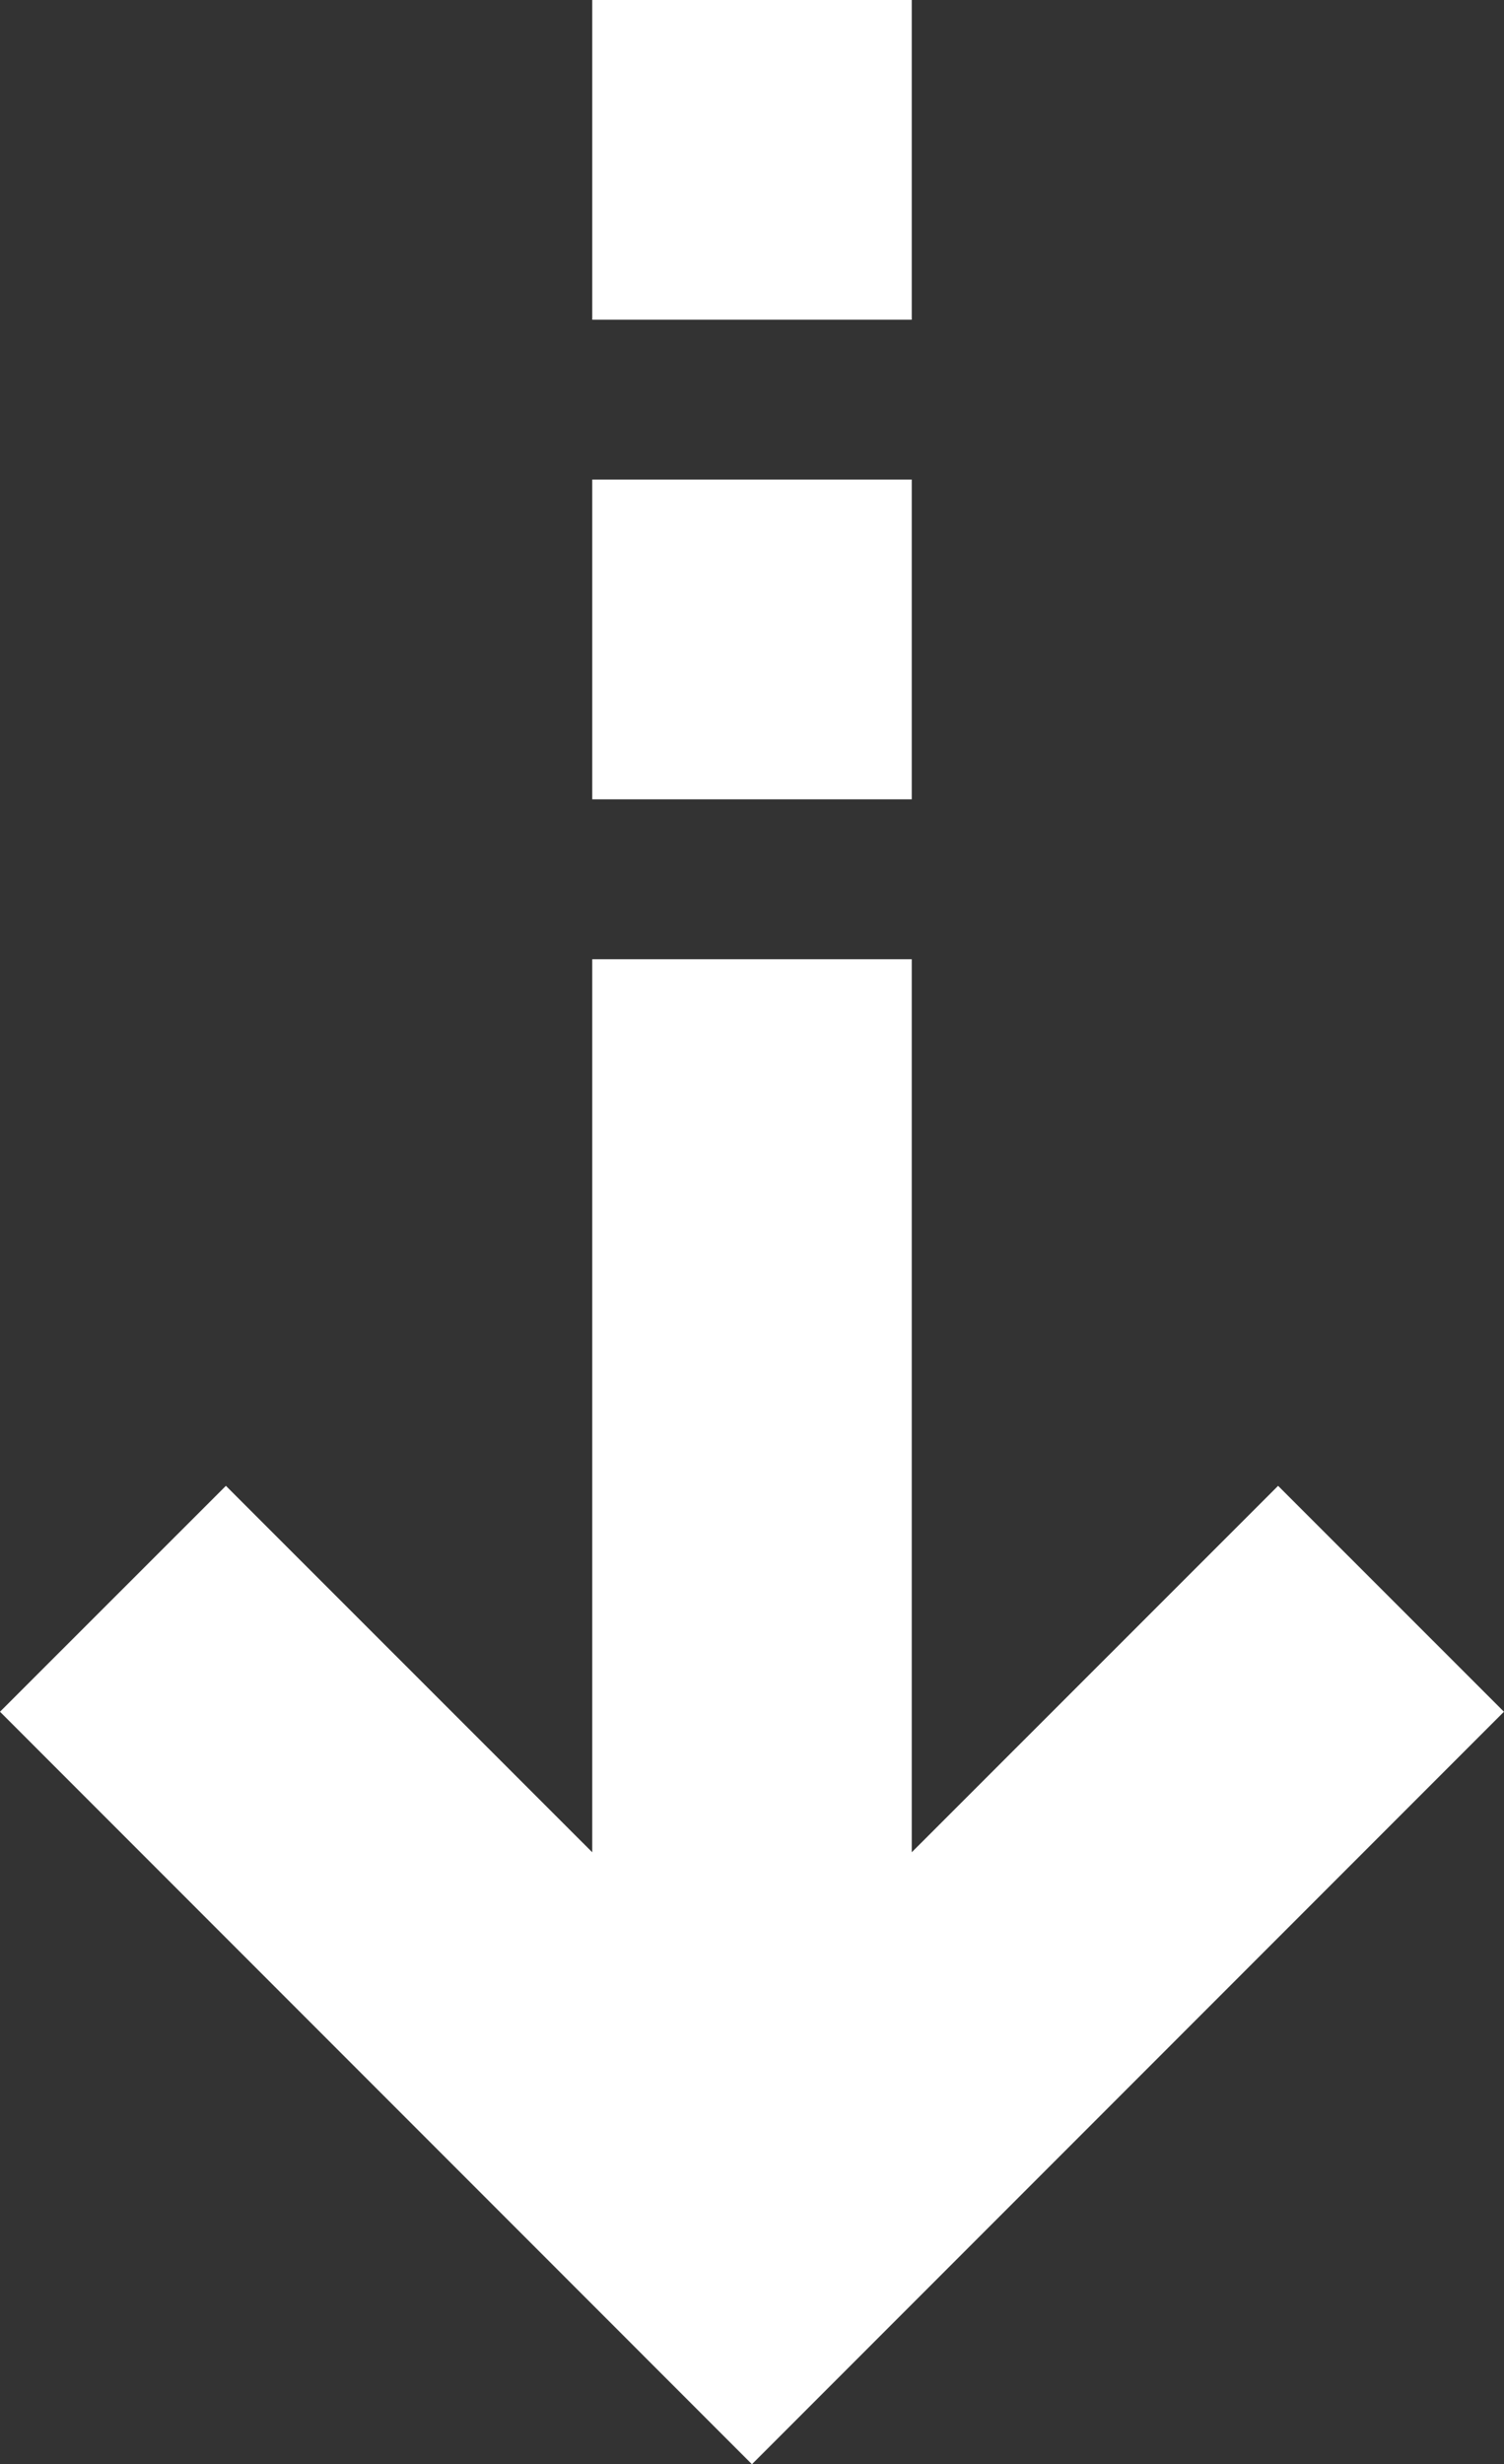 <svg xmlns="http://www.w3.org/2000/svg" width="28.968" height="47.431" viewBox="0 0 28.968 47.431"><rect x="0" y="0" width="28.968" height="47.431" fill="#333333" stroke="none"/><g transform="translate(-240.917 -71.541)"><g transform="translate(240.917 71.541)"><g transform="translate(0 0)"><path d="M265.534,209.677l-7.056,7.053V199.541h-6.154V216.73l-7.056-7.053-4.351,4.348L255.4,228.509l14.484-14.484Z" transform="translate(-240.917 -181.078)" fill="#fff"/><rect width="6.154" height="6.154" transform="translate(11.407 9.231)" fill="#fff"/><rect width="6.154" height="6.154" transform="translate(11.407)" fill="#fff"/></g></g></g></svg>
